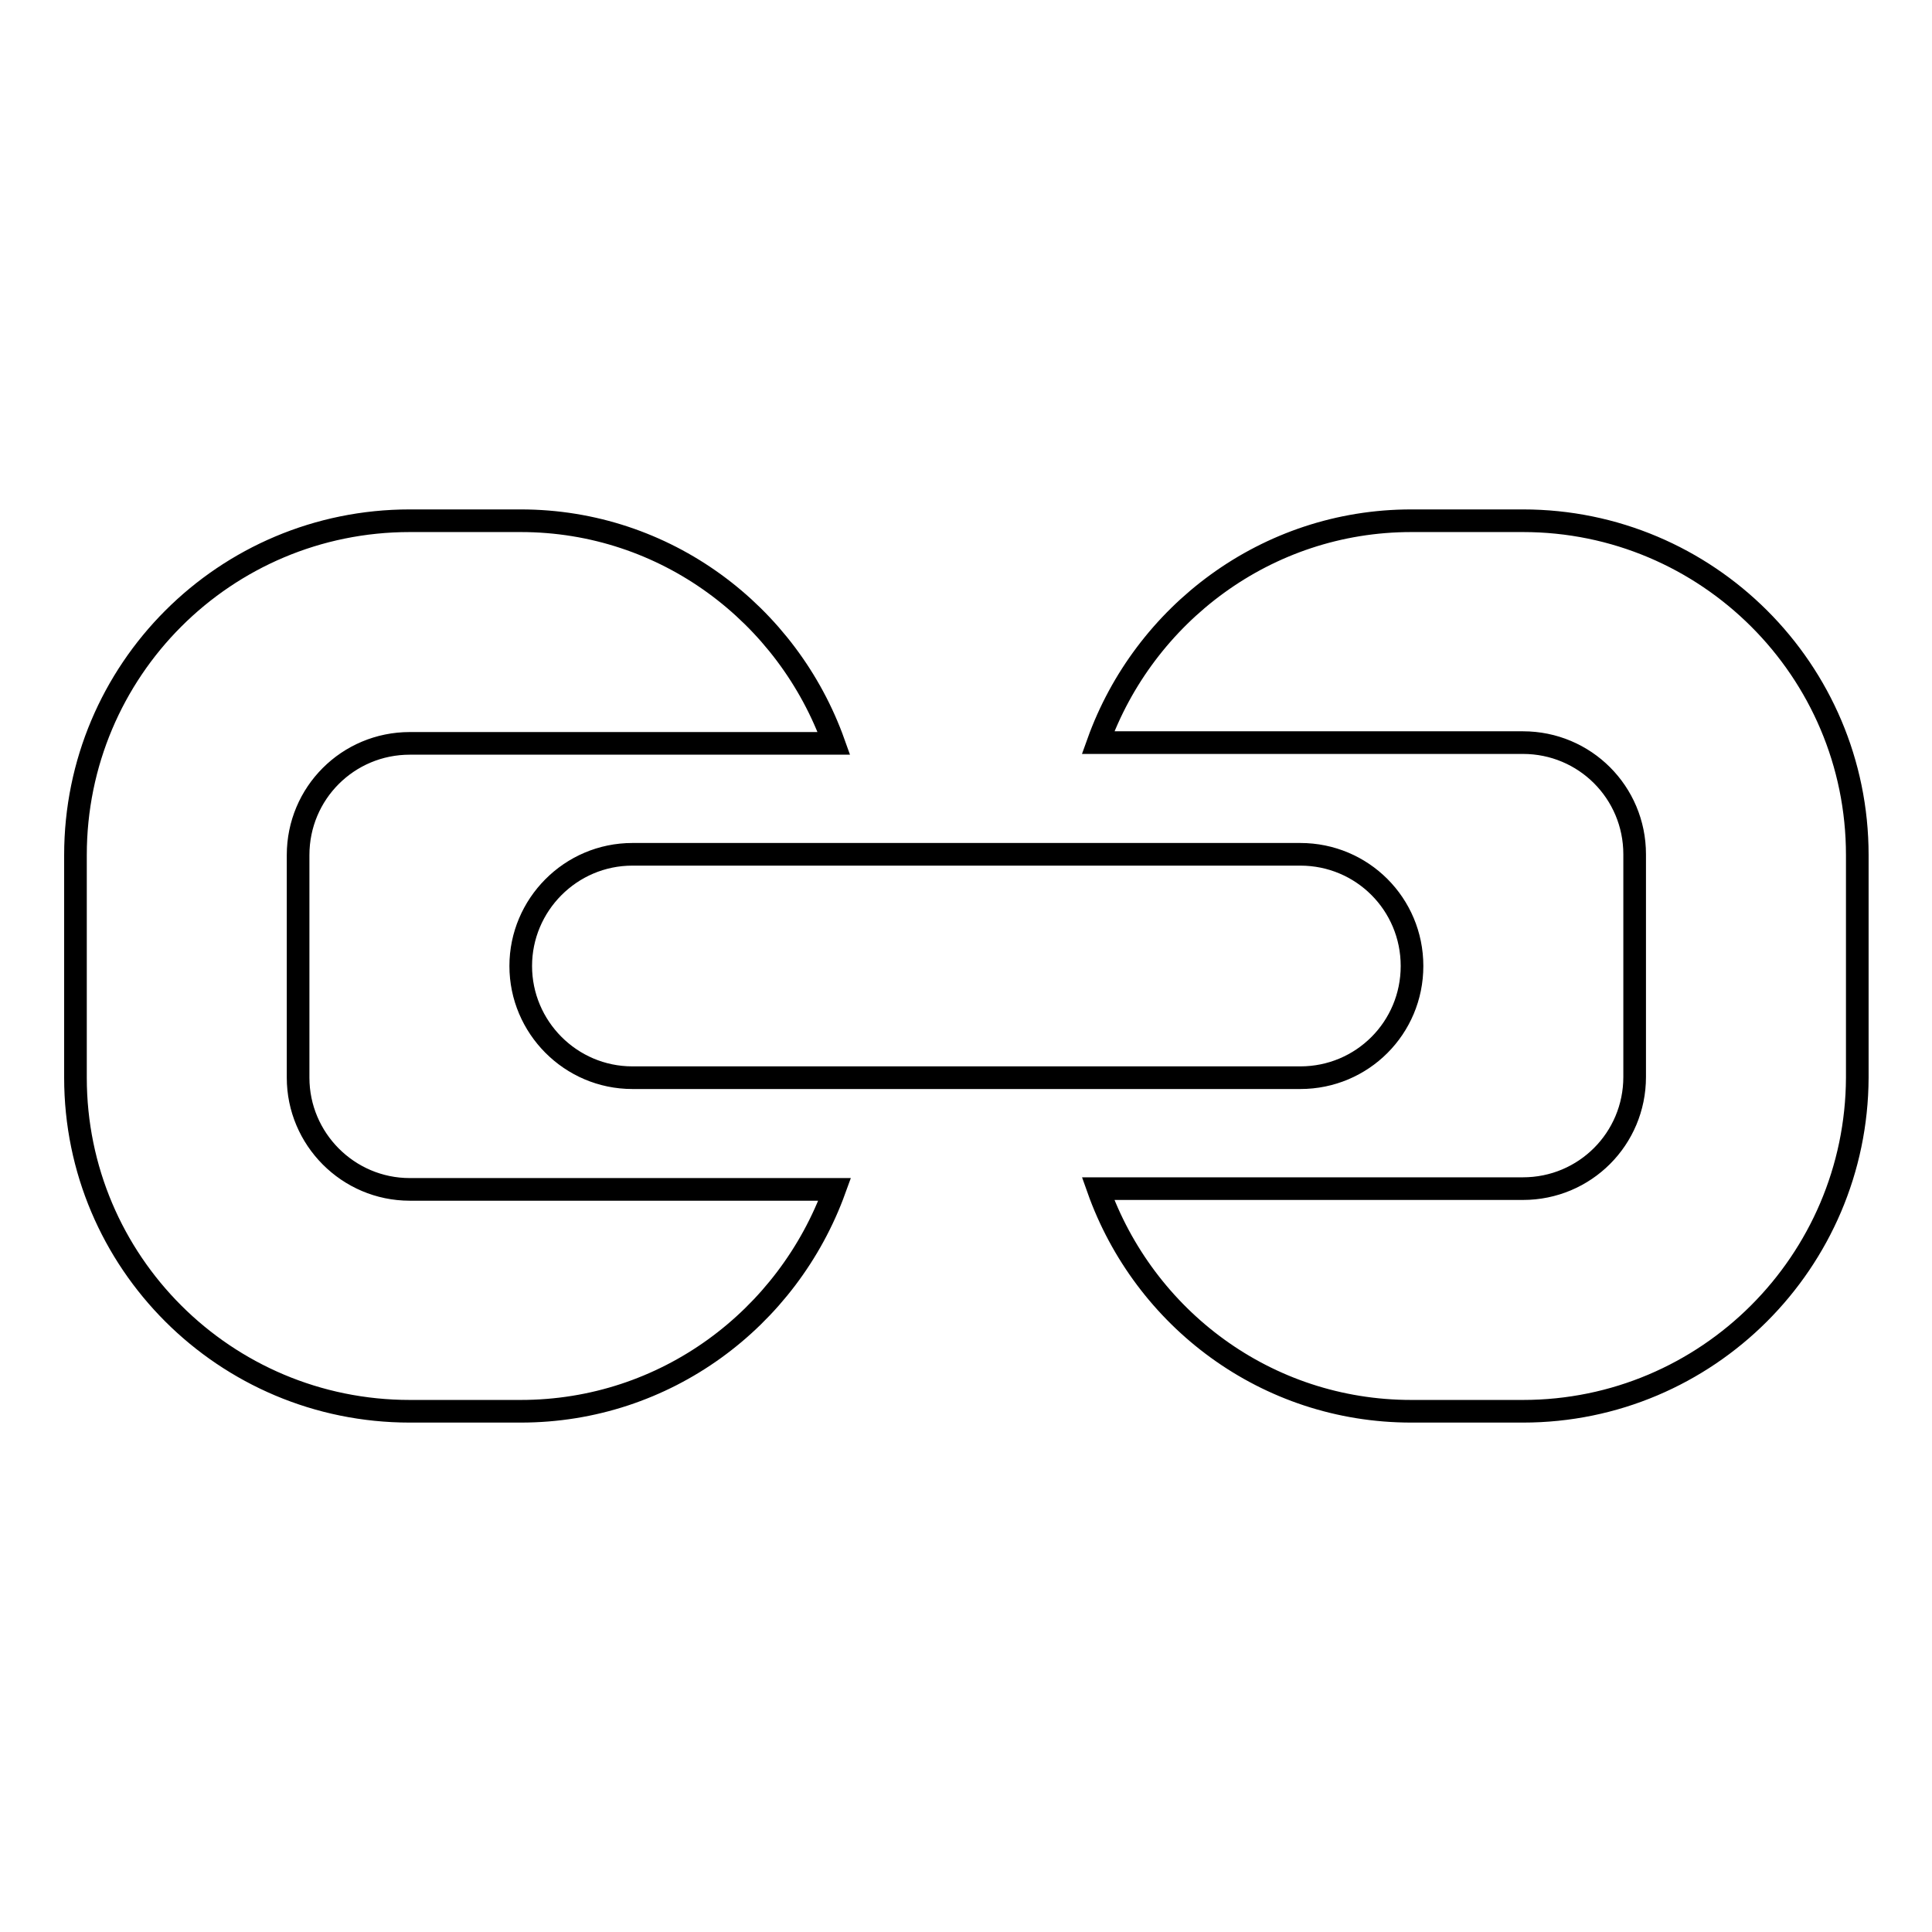<?xml version="1.0" encoding="utf-8"?>
<!-- Svg Vector Icons : http://www.onlinewebfonts.com/icon -->
<!DOCTYPE svg PUBLIC "-//W3C//DTD SVG 1.1//EN" "http://www.w3.org/Graphics/SVG/1.1/DTD/svg11.dtd">
<svg version="1.1" xmlns="http://www.w3.org/2000/svg" xmlns:xlink="http://www.w3.org/1999/xlink" x="0px" y="0px" viewBox="0 0 256 256" enable-background="new 0 0 256 256" xml:space="preserve">
<g> <path stroke-width="3" fill-opacity="0" stroke="#000000"  d="M201.8,187H187c-19.2,0-35.4-12.3-41.5-29.5h56.3c8.2,0,14.8-6.6,14.8-14.8v-29.5c0-8.2-6.6-14.8-14.8-14.8 h-56.3C151.6,81.4,167.8,69,187,69h14.8c24.4,0,44.3,19.8,44.3,44.3v29.5C246,167.2,226.2,187,201.8,187z M69,128 c0-8.1,6.6-14.8,14.8-14.8h88.5c8.2,0,14.8,6.6,14.8,14.8c0,8.2-6.6,14.8-14.8,14.8H83.8C75.6,142.8,69,136.1,69,128z M39.5,113.3 v29.5c0,8.1,6.6,14.8,14.8,14.8h56.3C104.4,174.7,88.2,187,69,187H54.3C29.8,187,10,167.2,10,142.8v-29.5C10,88.8,29.8,69,54.3,69 H69c19.2,0,35.4,12.4,41.5,29.5H54.3C46.1,98.5,39.5,105.1,39.5,113.3z"/></g>
</svg>